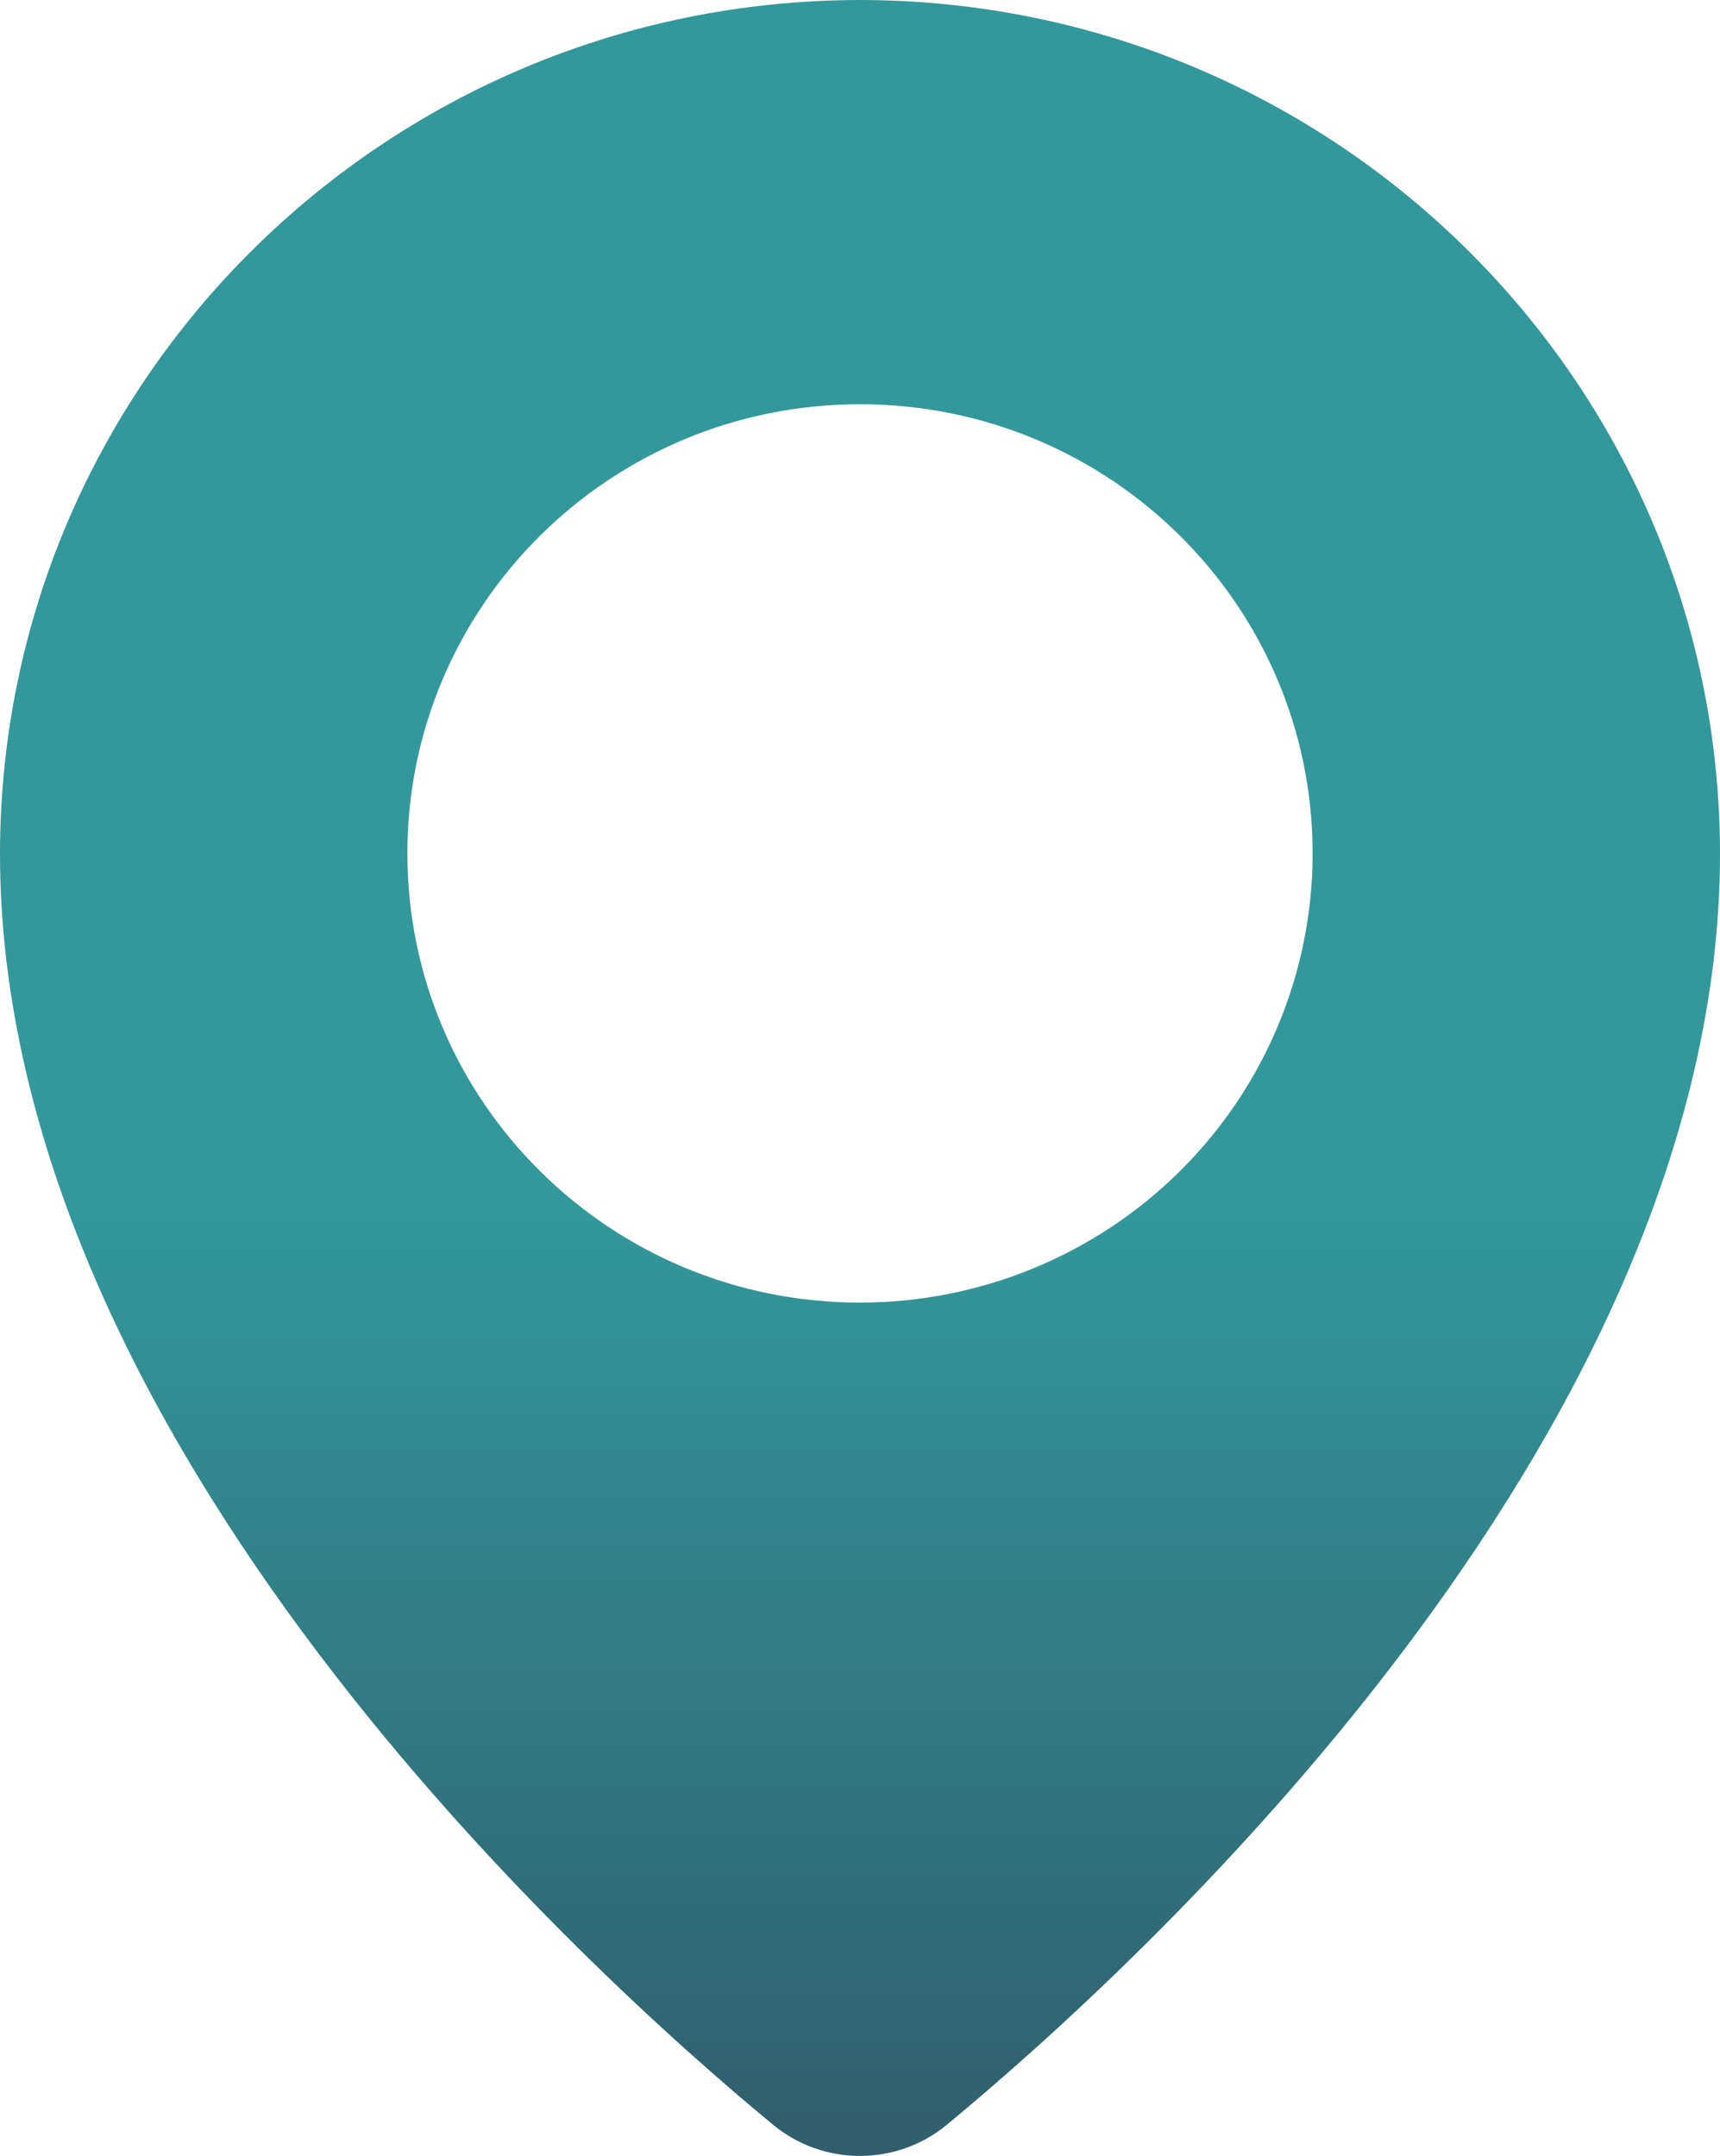 <?xml version="1.0" encoding="UTF-8"?>
<svg xmlns="http://www.w3.org/2000/svg" xmlns:xlink="http://www.w3.org/1999/xlink" width="79px" height="99px" viewBox="0 0 79 99" version="1.1">
  <title>Shape</title>
  <defs>
    <linearGradient x1="50%" y1="129.102%" x2="50%" y2="56.206%" id="linearGradient-1">
      <stop stop-color="#2E374E" offset="0%"></stop>
      <stop stop-color="#32989B" offset="100%"></stop>
    </linearGradient>
  </defs>
  <g id="Product-Pages" stroke="none" stroke-width="1" fill="none" fill-rule="evenodd">
    <g id="Product-Page---Fix-and-Flip" transform="translate(-1088, -1559)" fill="url(#linearGradient-1)" fill-rule="nonzero">
      <g id="Group-28" transform="translate(0, 1367)">
        <path d="M1127.5,192 C1105.695,192.025 1088.025,209.556 1088,231.189 C1088,258.196 1115.184,282.704 1123.513,289.572 C1125.823,291.476 1129.173,291.476 1131.483,289.572 C1139.799,282.704 1167,258.188 1167,231.185 C1166.973,209.553 1149.303,192.025 1127.5,192 Z M1127.5,251.815 C1116.018,251.815 1106.711,242.58 1106.711,231.189 C1106.711,219.798 1116.018,210.563 1127.5,210.563 C1138.982,210.563 1148.289,219.798 1148.289,231.189 C1148.289,236.659 1146.099,241.905 1142.2,245.773 C1138.302,249.641 1133.014,251.815 1127.5,251.815 L1127.5,251.815 Z" id="Shape"></path>
      </g>
    </g>
  </g>
</svg>
